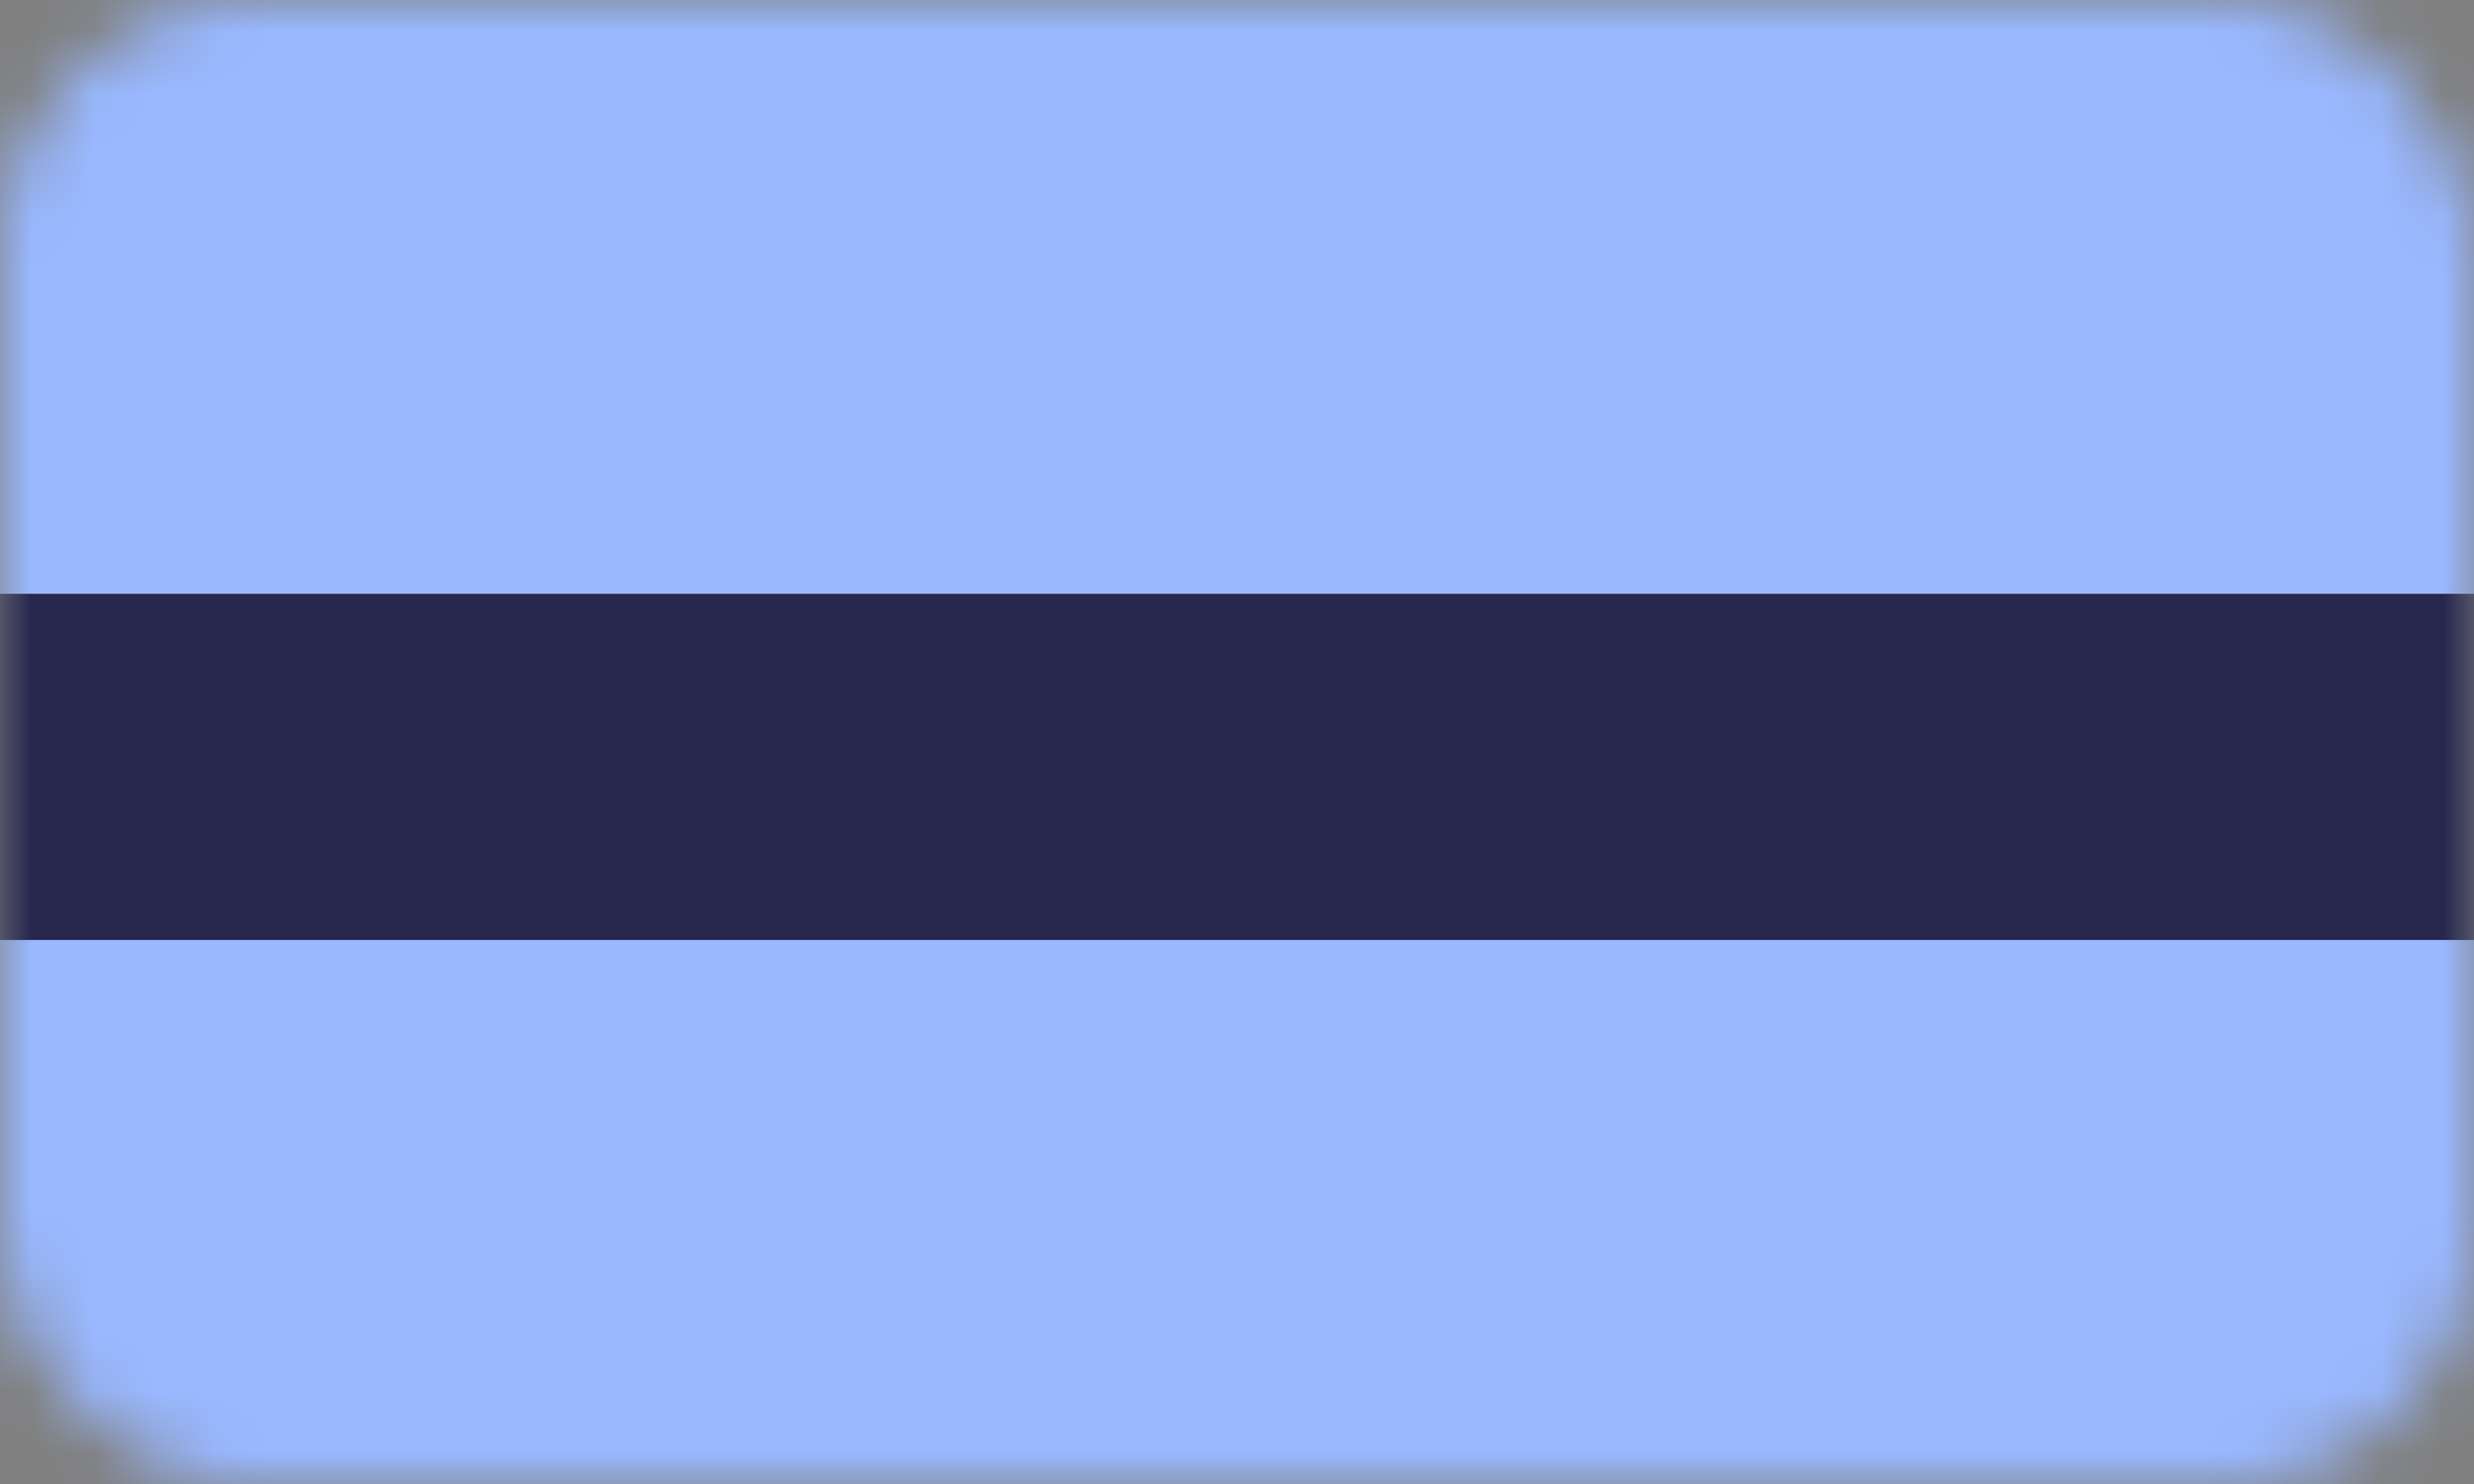 <svg width="40" height="24" viewBox="0 0 40 24" fill="none" xmlns="http://www.w3.org/2000/svg">
<rect x="0" y="0" width="40" height="24" fill="#808080" stroke="none"/>
<mask id="mask0_1054_6639" style="mask-type:alpha" maskUnits="userSpaceOnUse" x="0" y="0" width="40" height="24">
<rect width="40" height="24" rx="4" fill="black"/>
</mask>
<g mask="url(#mask0_1054_6639)">
<ellipse cx="19.697" cy="12" rx="31.818" ry="28" fill="white"/>
<path d="M-12.727 31.199L-12.727 15.199L50.909 15.199V31.199L-12.727 31.199Z" fill="#99B8FF"/>
<path d="M-3.637 7.999L-3.637 -8.001L60 -8.001V7.999L-3.637 7.999Z" fill="#99B8FF"/>
<rect y="9.602" width="40" height="5.6" fill="#26264F"/>
<path d="M-12.727 32.801L-12.727 16.801L50.909 16.801V32.801L-12.727 32.801Z" fill="#99B8FF"/>
<path d="M-3.637 9.601L-3.637 -6.399L60 -6.399V9.601L-3.637 9.601Z" fill="#99B8FF"/>
</g>
</svg>
